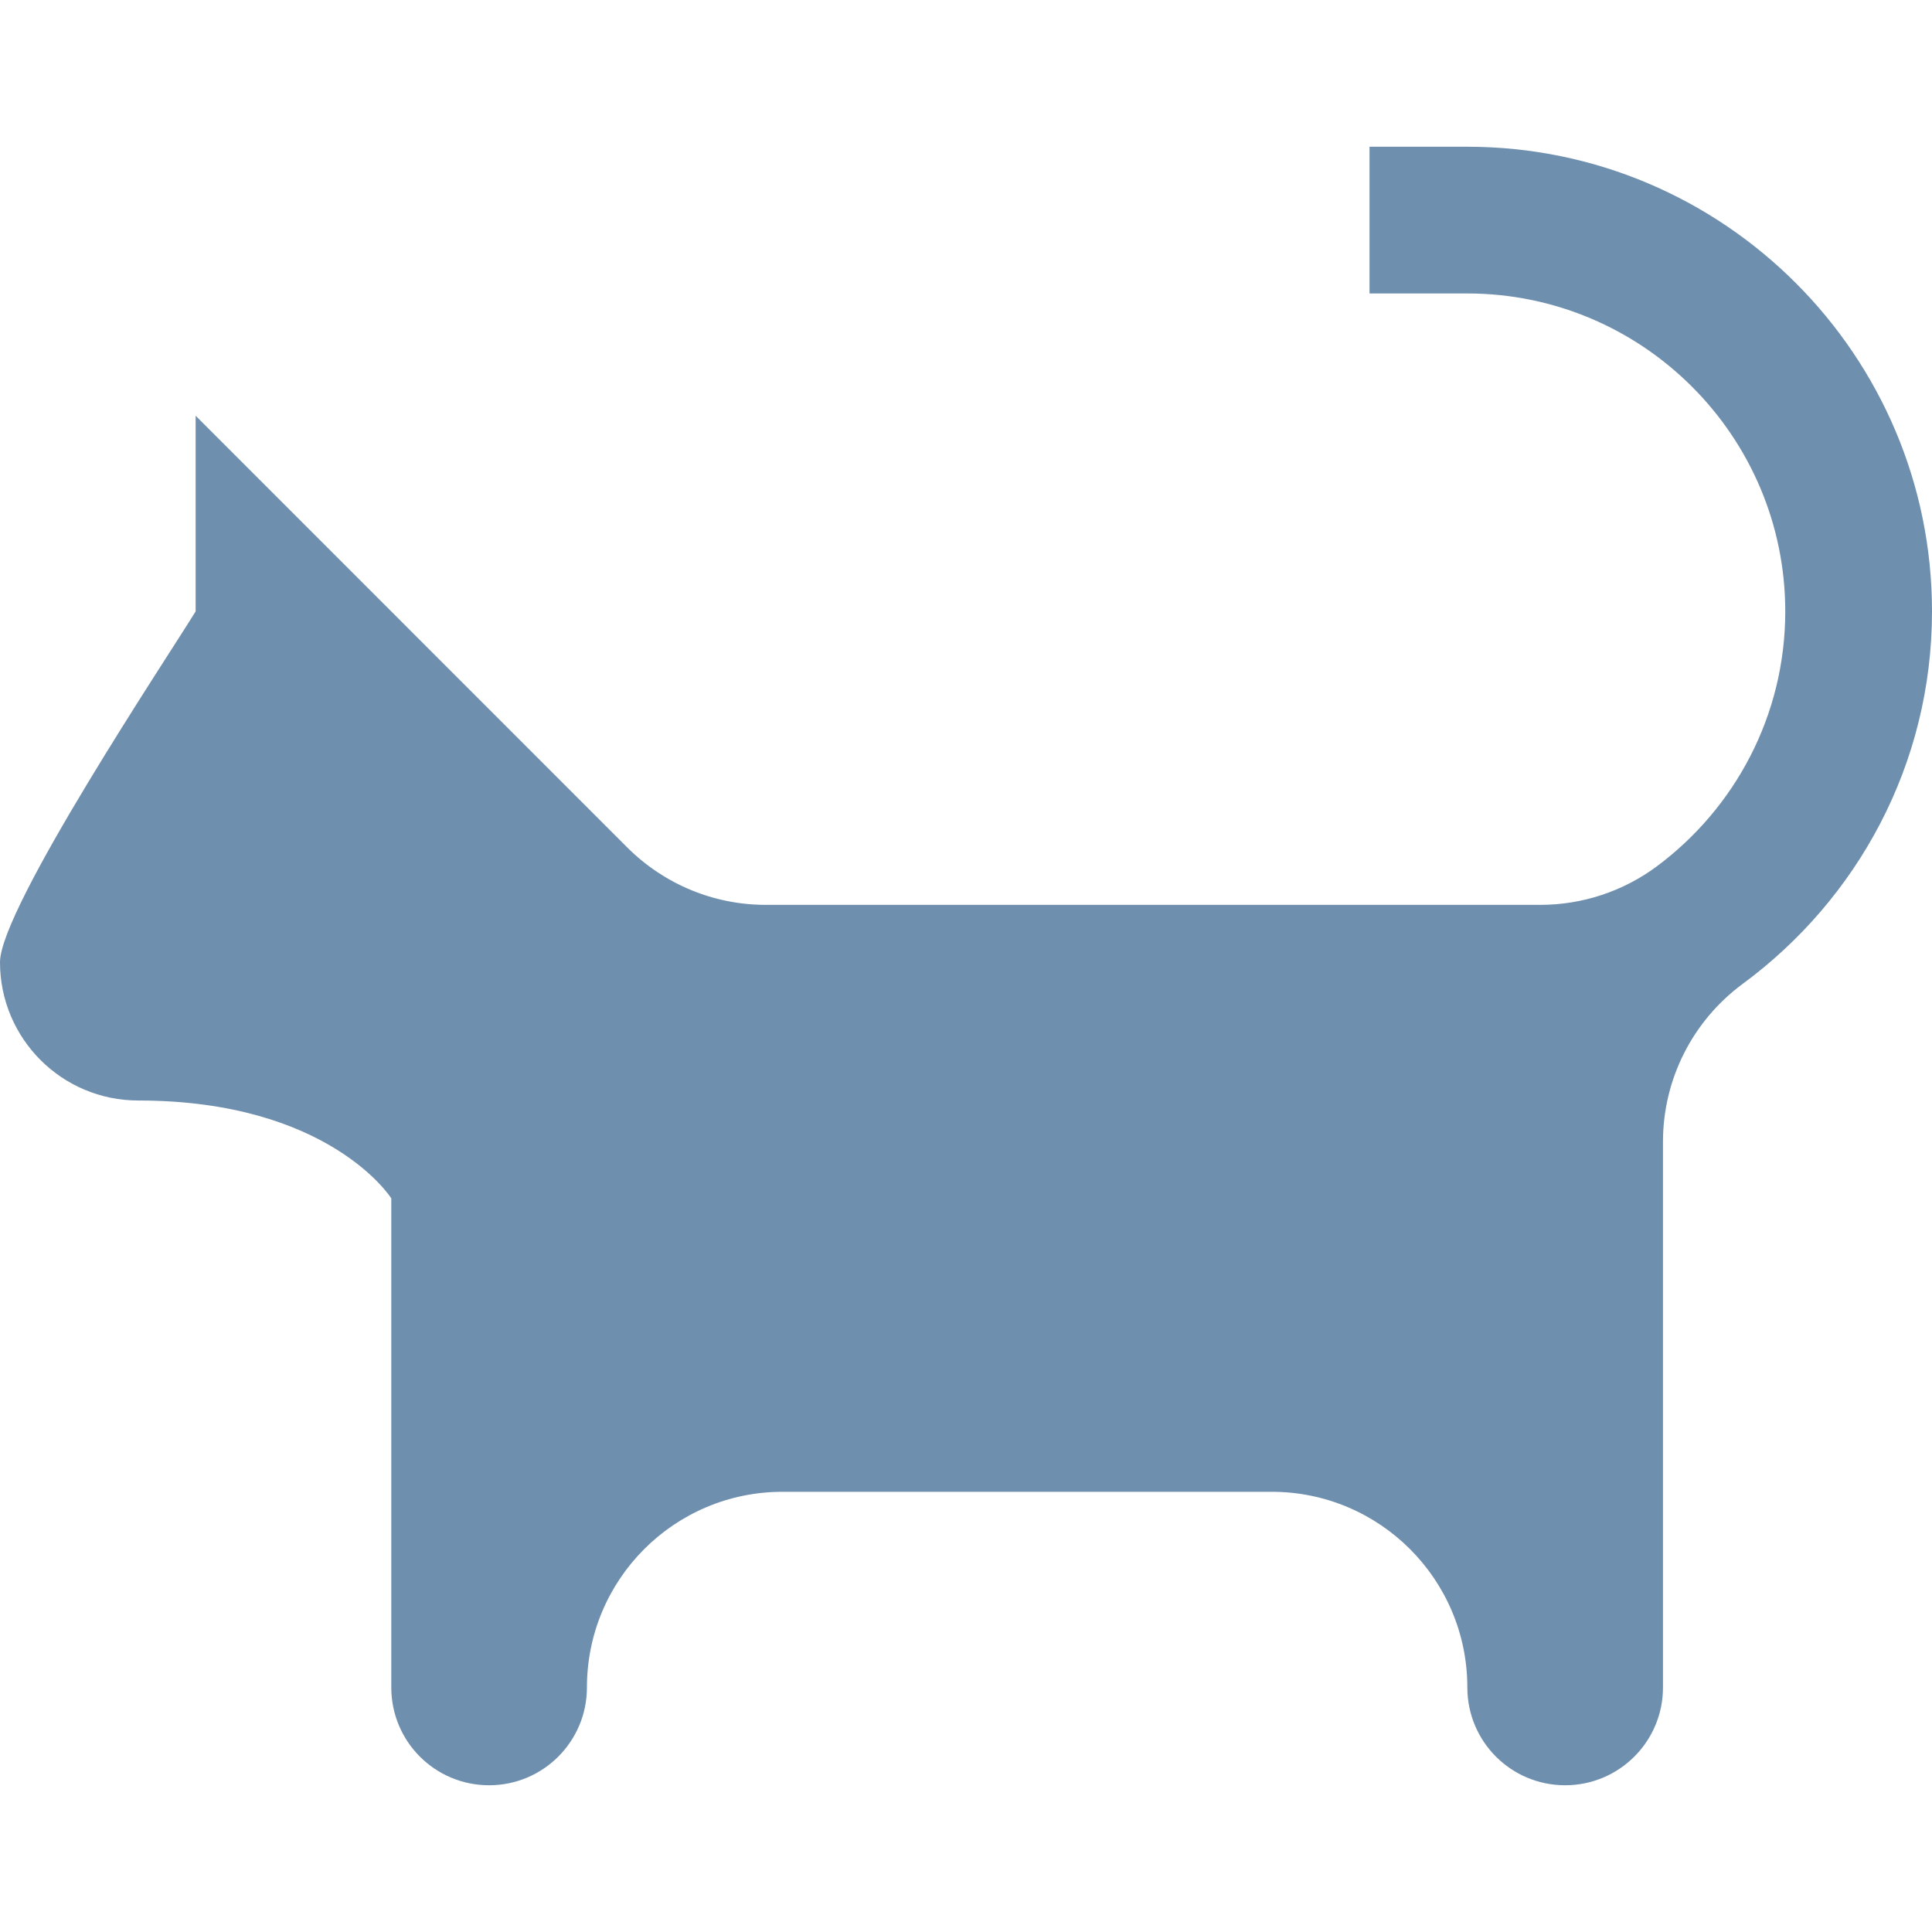 <?xml version="1.0" encoding="utf-8"?>
<!-- Generator: Adobe Illustrator 16.0.3, SVG Export Plug-In . SVG Version: 6.00 Build 0)  -->
<!DOCTYPE svg PUBLIC "-//W3C//DTD SVG 1.1//EN" "http://www.w3.org/Graphics/SVG/1.1/DTD/svg11.dtd">
<svg version="1.1" id="Layer_1" xmlns="http://www.w3.org/2000/svg" xmlns:xlink="http://www.w3.org/1999/xlink" x="0px" y="0px"
	 width="512px" height="512px" viewBox="0 0 512 512" enable-background="new 0 0 512 512" xml:space="preserve">
<g>
	<path fill="#6F8FAE" d="M388.861,38.886h-25.925v38.886h25.925c46.43,0,84.252,37.798,84.252,84.253
		c0,27.62-13.366,52.152-33.975,67.519c-8.986,6.684-19.797,10.253-30.986,10.253H202.912c-13.747,0-26.912-5.468-36.659-15.19
		L51.848,110.177v51.848C44.354,174.228,0,240.734,0,254.987c0,20.253,16.405,36.658,36.633,36.658
		c50.709,0,67.063,25.925,67.063,25.925v129.619c0,14.33,11.569,25.924,25.924,25.924c14.304,0,25.924-11.594,25.924-25.924
		c0-28.633,23.19-51.848,51.848-51.848h129.62c28.607,0,51.849,23.215,51.849,51.848c0,14.33,11.568,25.924,25.924,25.924
		c14.303,0,25.924-11.594,25.924-25.924V302.531c0-16.506,7.848-31.975,21.088-41.771C492.203,238.38,512,202.557,512,162.025
		C512,94.126,456.76,38.886,388.861,38.886z"/>
</g>
</svg>
